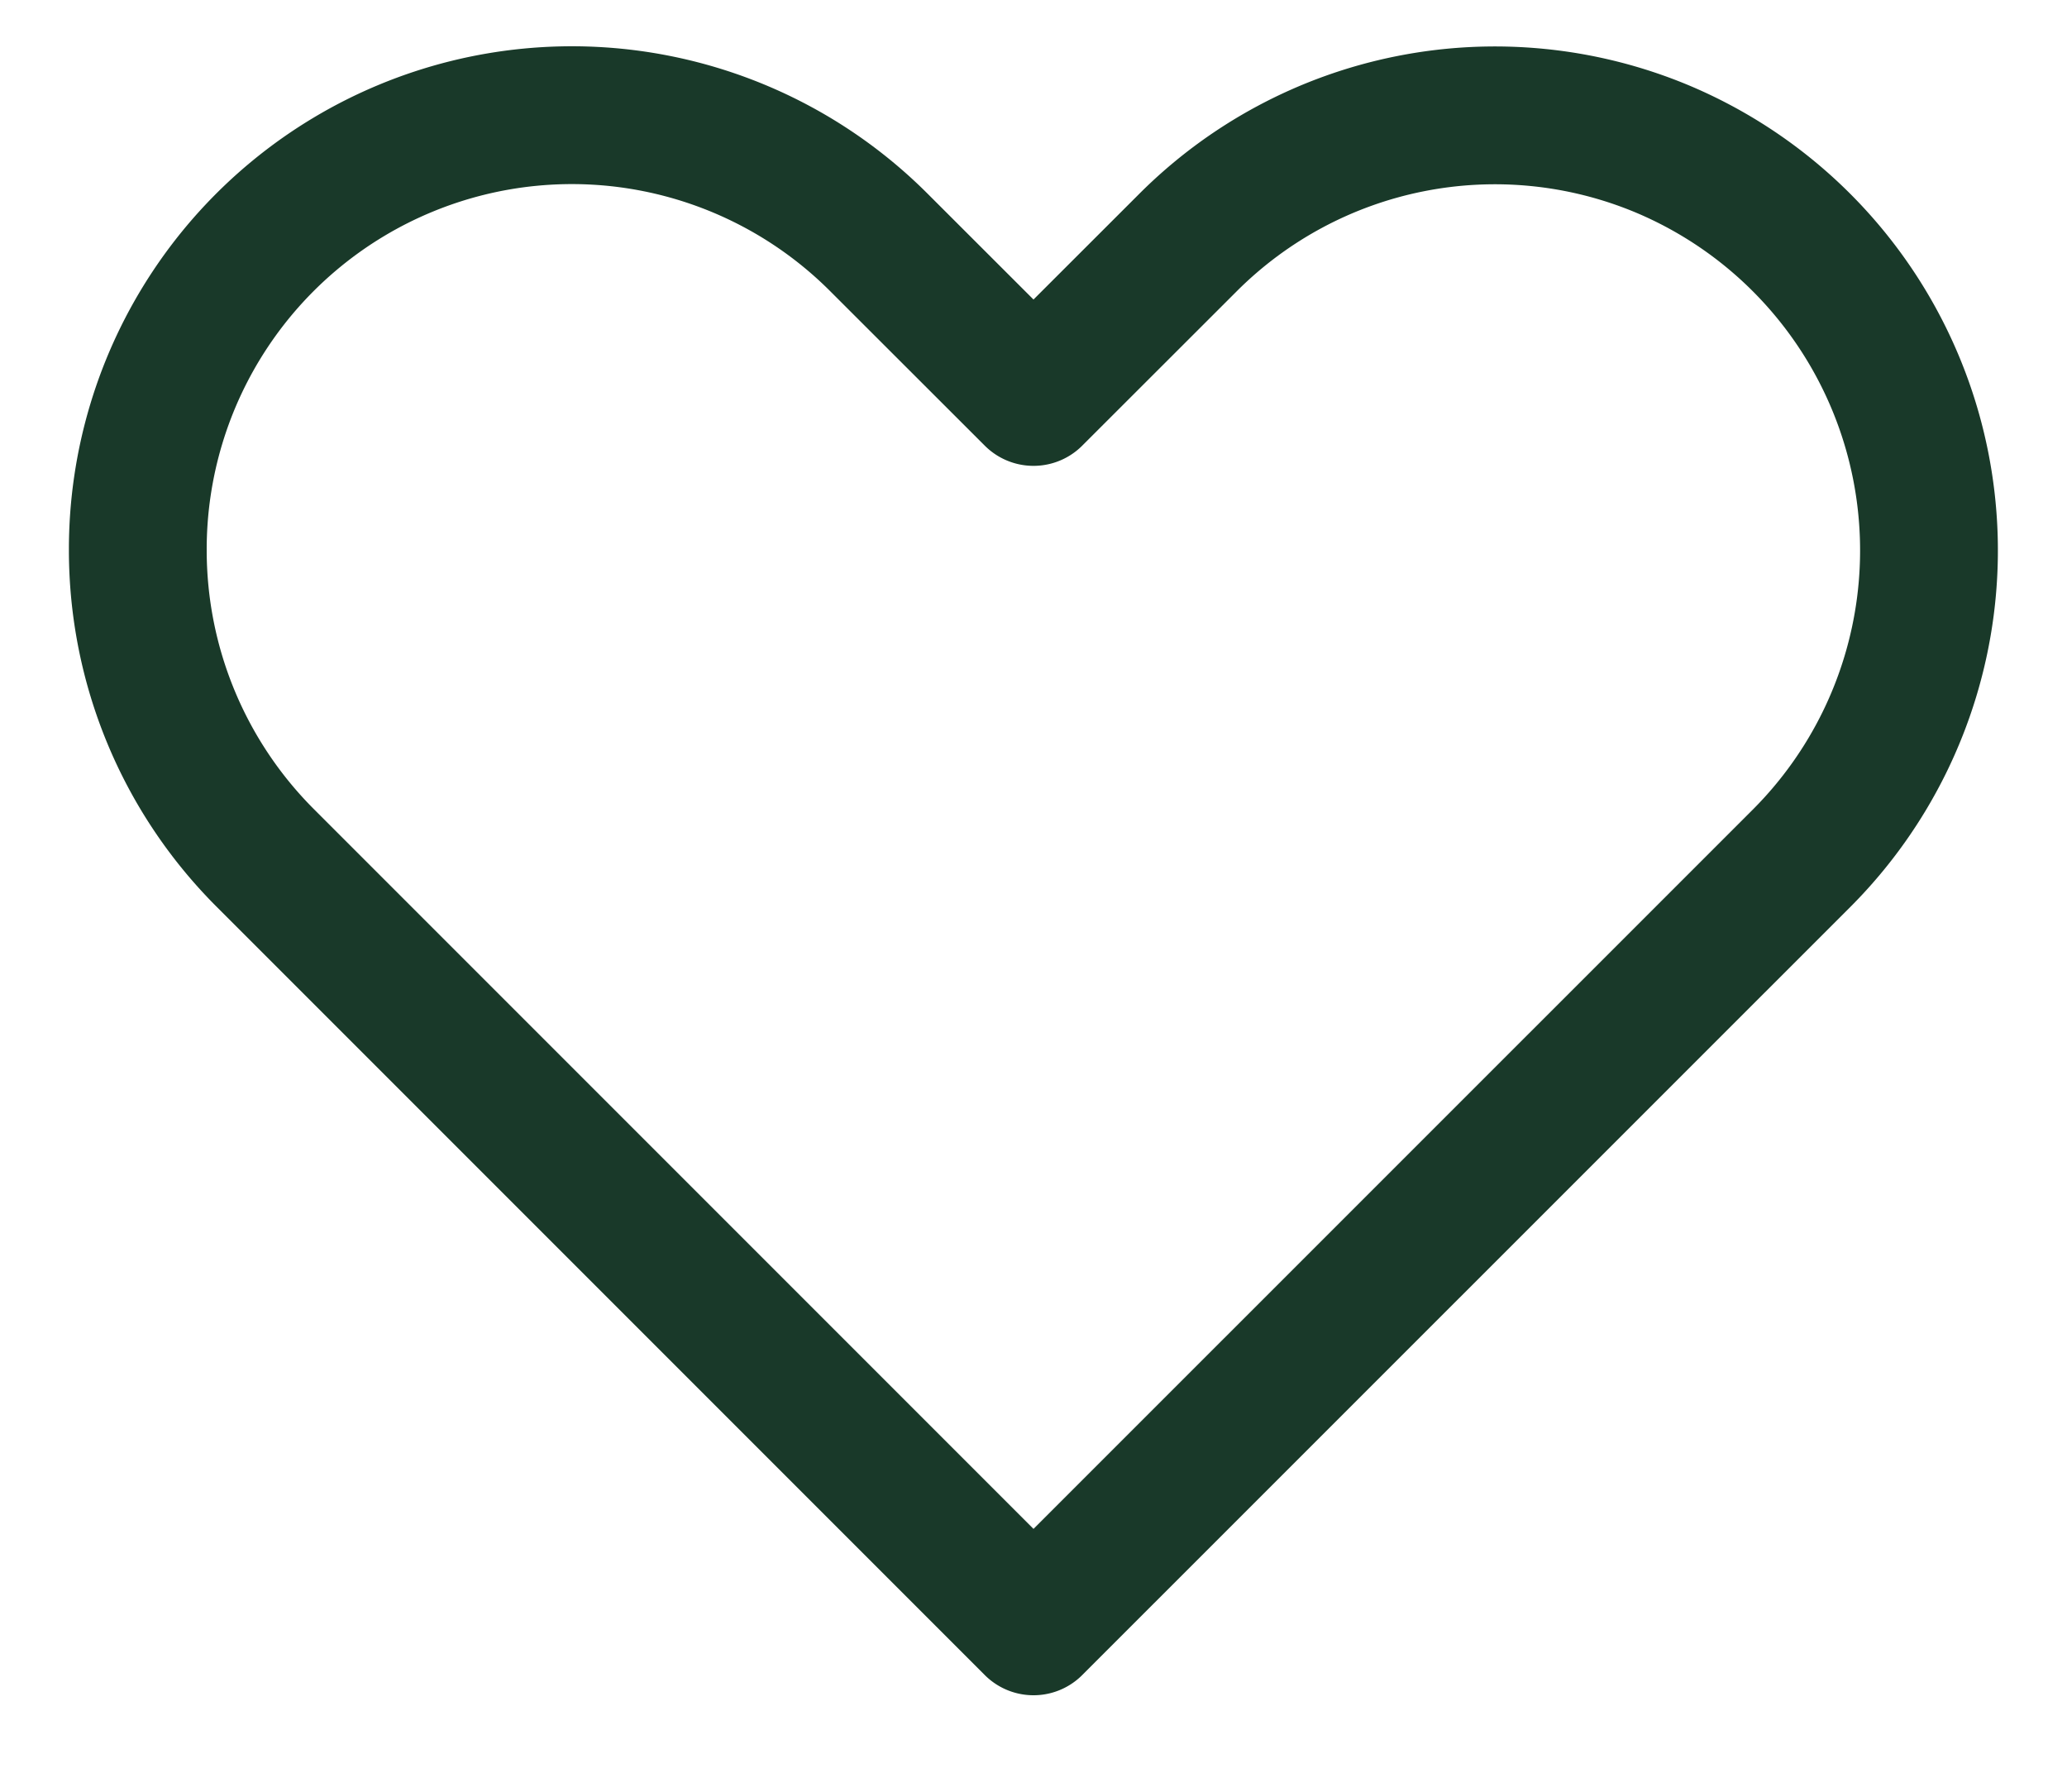 <svg xmlns="http://www.w3.org/2000/svg" width="15" height="13" fill="none"><path stroke="#193929" stroke-linecap="round" stroke-linejoin="round" d="M7.5 2.88 6.384 1.765A3.15 3.15 0 0 0 1 3.992c0 .835.33 1.635.919 2.227L7.5 11.8l5.581-5.58a3.16 3.16 0 0 0-1.024-5.142 3.15 3.15 0 0 0-3.44.686z"/></svg>